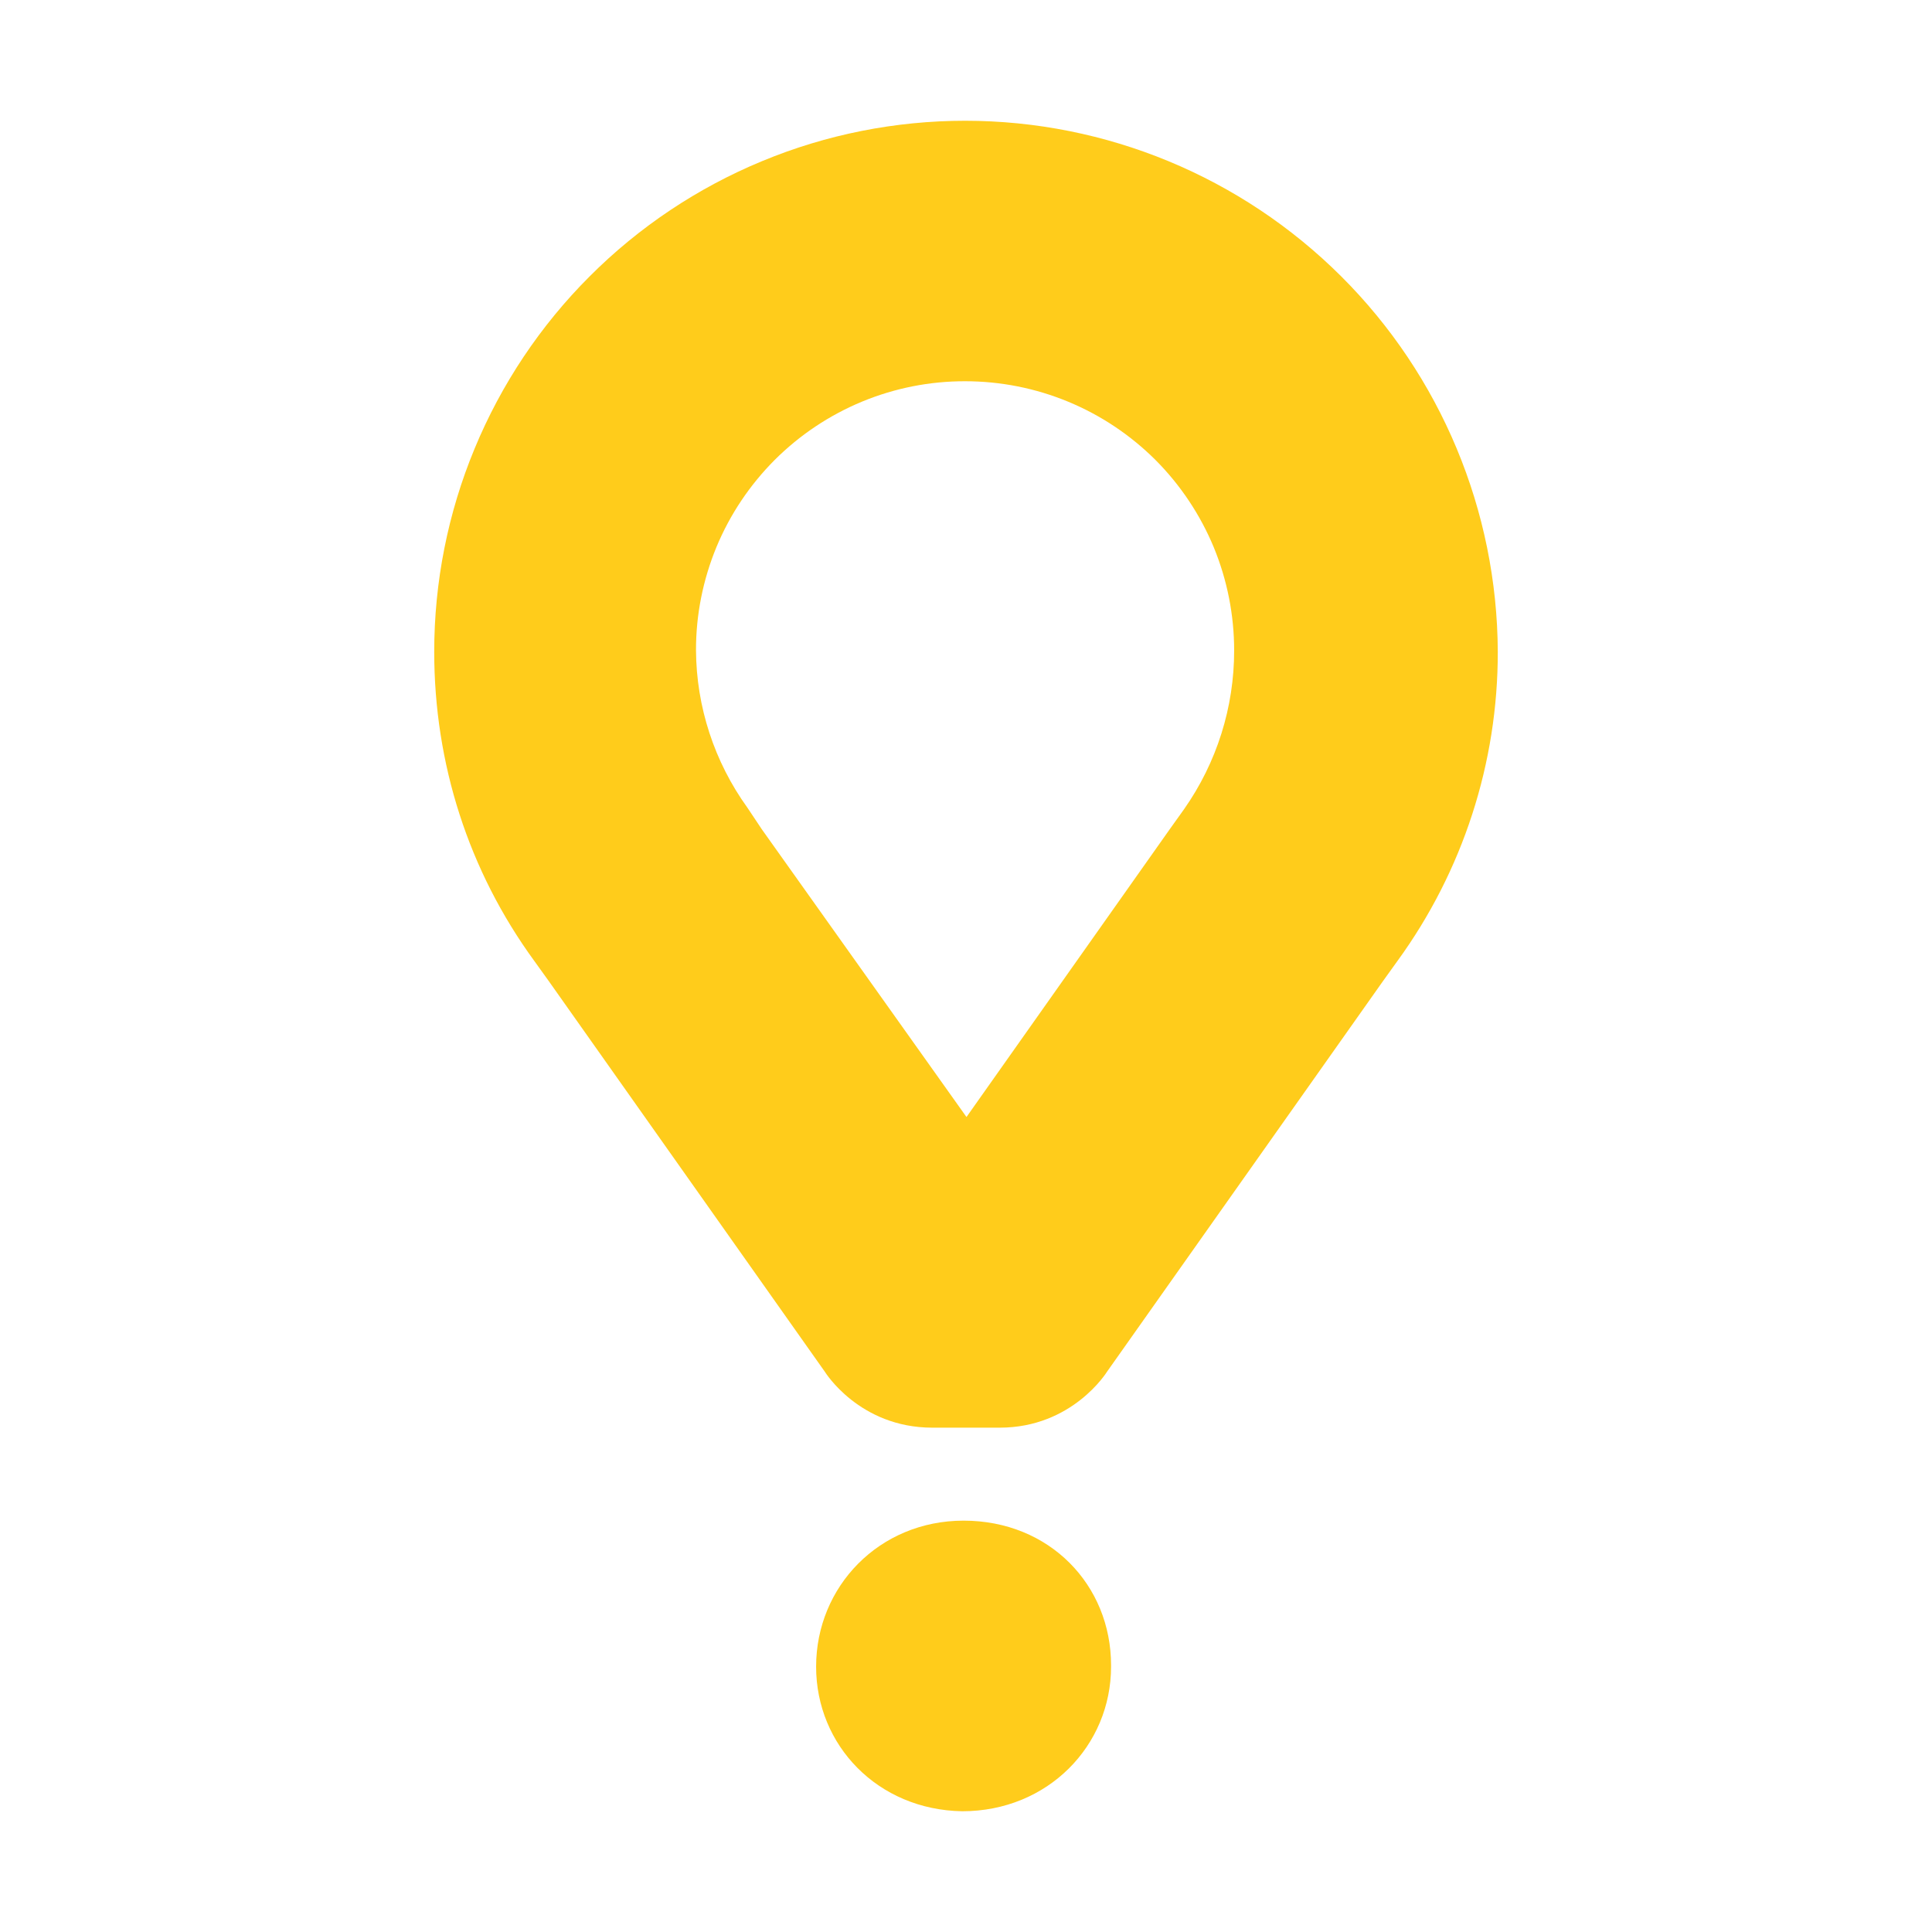 <svg width="24" height="24" viewBox="0 0 24 24" fill="none" xmlns="http://www.w3.org/2000/svg">
<path d="M11.991 1.5C11.124 1.5 10.266 1.67 9.466 2.002C8.666 2.333 7.938 2.819 7.326 3.432C6.713 4.044 6.227 4.772 5.896 5.572C5.564 6.372 5.394 7.23 5.394 8.097C5.394 9.485 5.82 10.817 6.637 11.937L6.816 12.186L10.247 17.041C10.247 17.041 10.673 17.735 11.582 17.735H12.418C13.324 17.735 13.751 17.041 13.751 17.041L17.181 12.186L17.36 11.937C18.172 10.821 18.608 9.476 18.606 8.097C18.599 6.346 17.9 4.668 16.66 3.432C15.419 2.196 13.742 1.501 11.991 1.5ZM14.709 10.052L14.531 10.301L12.006 13.876L9.463 10.301L9.285 10.034C8.874 9.464 8.65 8.78 8.646 8.078C8.645 7.639 8.732 7.204 8.899 6.798C9.067 6.392 9.314 6.024 9.624 5.713C9.935 5.403 10.303 5.157 10.709 4.989C11.115 4.821 11.55 4.735 11.989 4.736C12.428 4.736 12.863 4.822 13.269 4.99C13.675 5.158 14.043 5.404 14.354 5.714C14.664 6.025 14.91 6.394 15.078 6.799C15.245 7.205 15.331 7.64 15.331 8.079C15.332 8.785 15.115 9.474 14.709 10.052ZM10.138 20.704C10.138 19.709 10.922 18.89 11.97 18.89C13.038 18.89 13.802 19.69 13.802 20.686V20.704C13.802 21.683 13.019 22.5 11.953 22.5C10.904 22.483 10.138 21.681 10.138 20.704Z" fill="#FFCC1B"/>
</svg>
